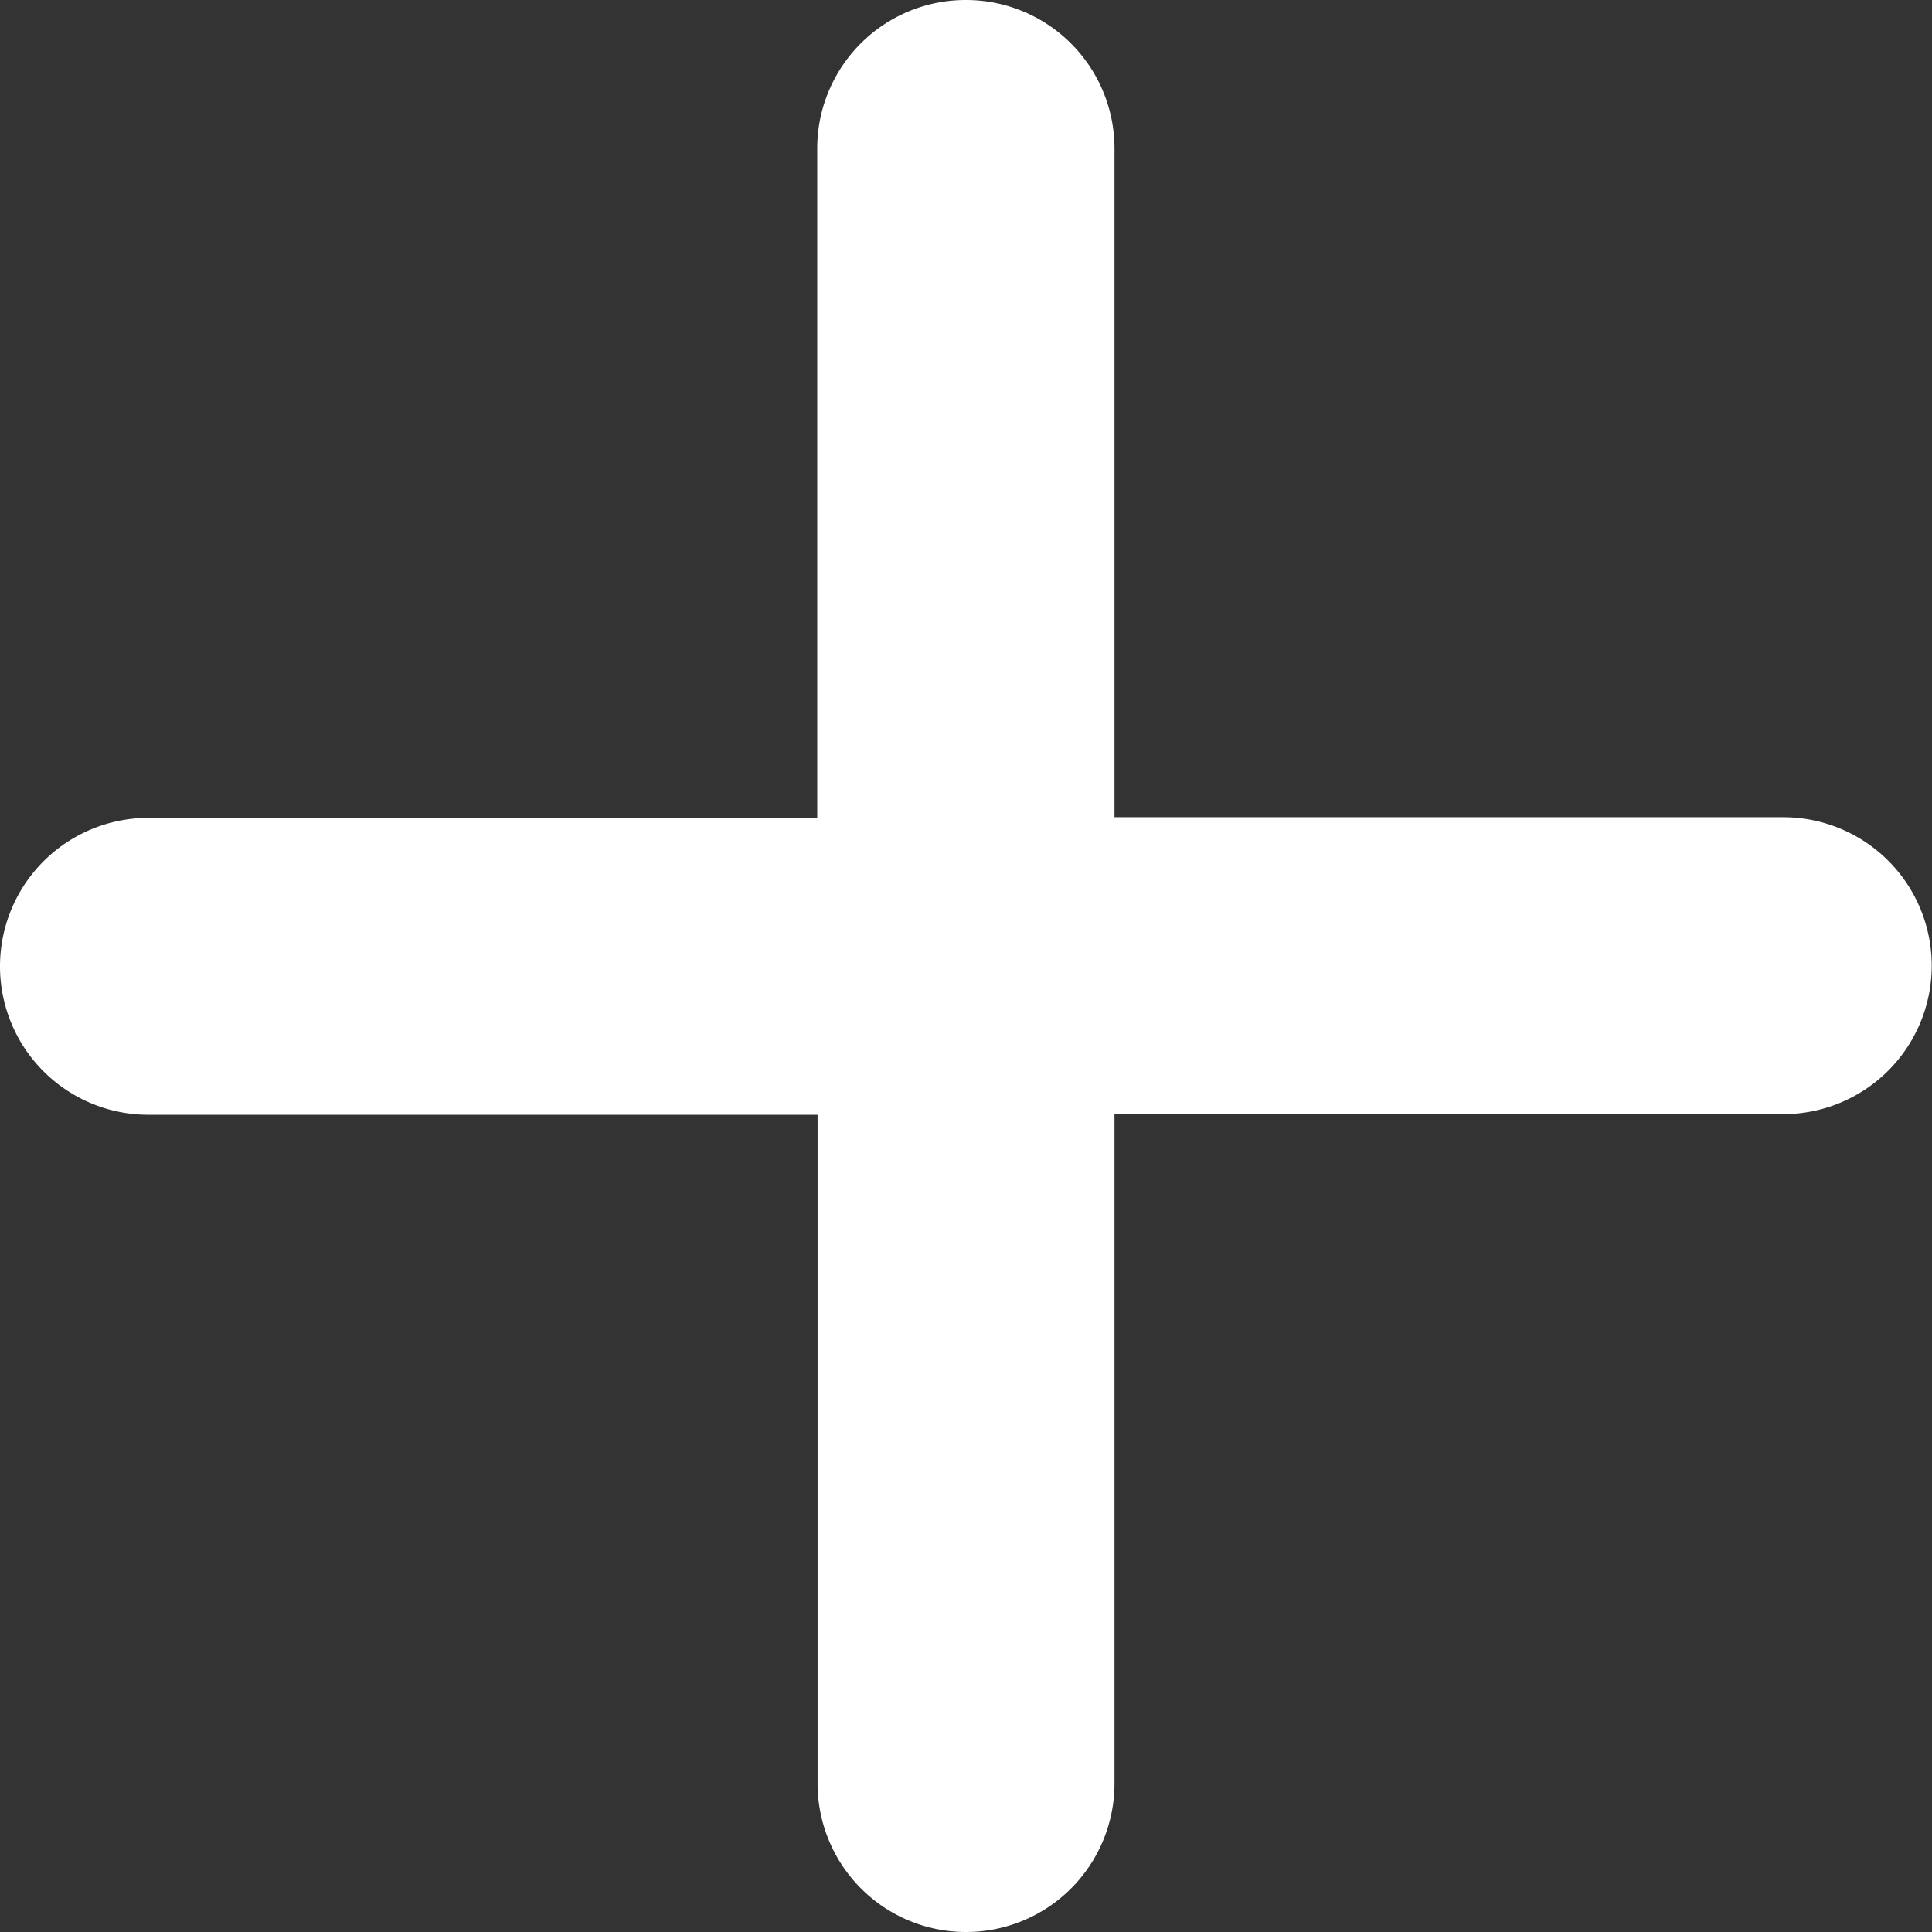 <svg xmlns="http://www.w3.org/2000/svg" width="27.329" height="27.329" viewBox="0 0 27.329 27.329">
  <rect x="0" y="0" width="27.329" height="27.329" fill="#333333" stroke="none"/>
  <path id="plus-solid" d="M43.329,61.665a2.1,2.1,0,0,1-2.1,2.1h-9.46v9.46a2.1,2.1,0,0,1-4.2,0v-9.46H18.1a2.1,2.1,0,1,1,0-4.2h9.46V50.1a2.1,2.1,0,1,1,4.2,0v9.46h9.46A2.1,2.1,0,0,1,43.329,61.665Z" transform="translate(-48 43.329) rotate(-90)" fill="#fff"/>
</svg>
